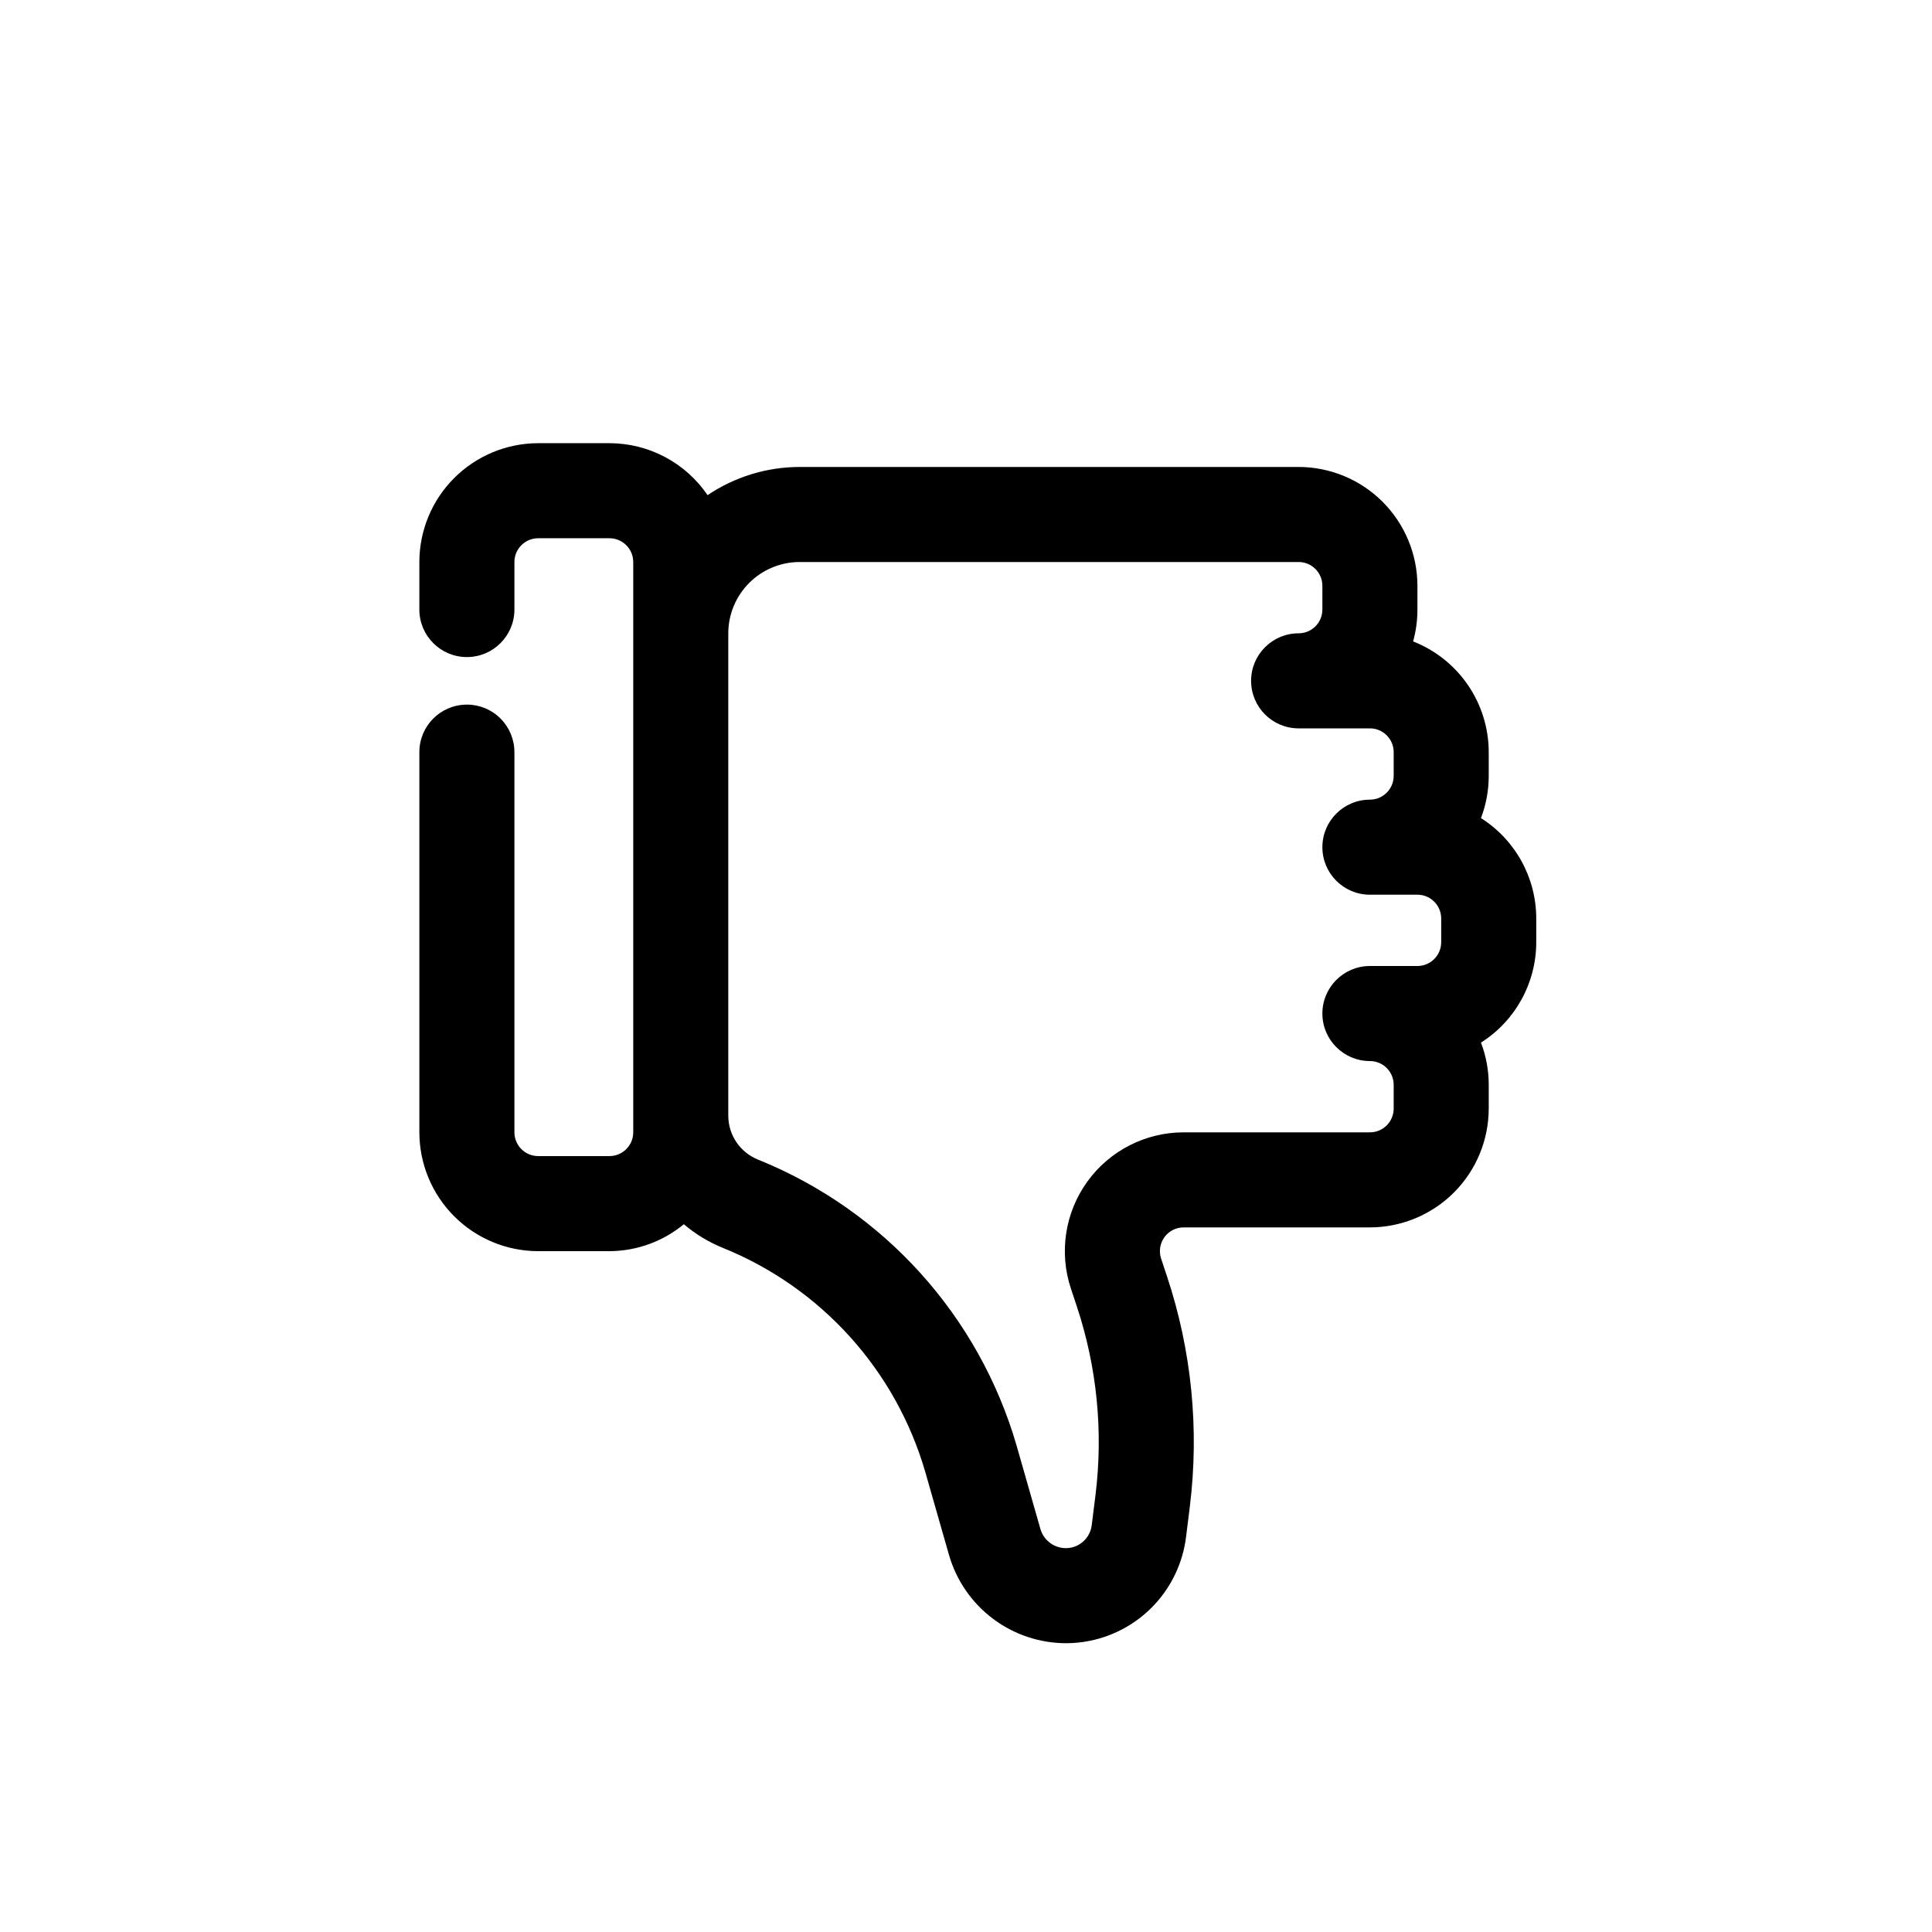 <?xml version="1.0" encoding="UTF-8"?>
<!-- Uploaded to: ICON Repo, www.iconrepo.com, Generator: ICON Repo Mixer Tools -->
<svg fill="#000000" width="800px" height="800px" version="1.1" viewBox="144 144 512 512" xmlns="http://www.w3.org/2000/svg">
 <path d="m267.73 330.73c-6.953 0-12.594 5.637-12.594 12.594v100.76c0.012 8.348 3.332 16.352 9.234 22.254 5.902 5.902 13.906 9.223 22.254 9.234h18.895c7.195-0.031 14.16-2.555 19.711-7.137 3.086 2.629 6.578 4.746 10.336 6.269 26.07 10.531 45.855 32.457 53.664 59.465l6.293 22.012c1.957 6.707 6.031 12.602 11.617 16.801 5.586 4.199 12.379 6.477 19.367 6.488 2.094 0 4.184-0.207 6.234-0.621 6.613-1.316 12.641-4.684 17.23-9.621 4.59-4.938 7.508-11.199 8.34-17.887l1.008-8.07h-0.004c2.543-20.527 0.48-41.363-6.039-60.996l-1.566-4.719c-0.641-1.918-0.32-4.027 0.863-5.672 1.184-1.641 3.086-2.613 5.109-2.609h49.359c8.348-0.012 16.352-3.332 22.254-9.234 5.902-5.902 9.223-13.906 9.234-22.254v-6.297c0.004-3.824-0.691-7.617-2.055-11.188 9.117-5.773 14.645-15.809 14.648-26.602v-6.297c-0.004-10.789-5.531-20.824-14.648-26.598 1.363-3.574 2.059-7.363 2.055-11.188v-6.297c-0.008-6.336-1.926-12.527-5.5-17.758-3.574-5.234-8.645-9.27-14.543-11.578 0.766-2.75 1.152-5.594 1.148-8.449v-6.297c-0.012-8.352-3.332-16.352-9.234-22.258-5.902-5.902-13.906-9.223-22.254-9.23h-132.25c-8.688 0.012-17.176 2.613-24.379 7.473-5.856-8.609-15.59-13.766-26-13.773h-18.895c-8.348 0.012-16.352 3.332-22.254 9.234s-9.223 13.906-9.234 22.254v12.598c0 6.957 5.641 12.594 12.594 12.594 6.957 0 12.598-5.637 12.598-12.594v-12.598c0.004-3.477 2.82-6.293 6.297-6.297h18.895c3.477 0.004 6.293 2.82 6.297 6.297v151.14c-0.004 3.477-2.82 6.293-6.297 6.297h-18.895c-3.477-0.004-6.293-2.82-6.297-6.297v-100.76c0-3.34-1.328-6.543-3.691-8.906-2.359-2.363-5.562-3.688-8.906-3.688zm69.273-18.895c0.008-5.008 2-9.812 5.543-13.352 3.539-3.543 8.344-5.535 13.352-5.543h132.25c3.477 0.004 6.293 2.824 6.297 6.301v6.297c-0.004 3.477-2.82 6.293-6.297 6.297-6.957 0-12.594 5.641-12.594 12.594 0 6.957 5.637 12.598 12.594 12.598h18.895c3.477 0.004 6.293 2.82 6.297 6.297v6.297c-0.004 3.477-2.82 6.293-6.297 6.297-6.957 0-12.598 5.641-12.598 12.598 0 6.953 5.641 12.594 12.598 12.594h12.594c3.477 0.004 6.293 2.82 6.297 6.297v6.297c-0.004 3.477-2.82 6.297-6.297 6.301h-12.594c-6.957 0-12.598 5.637-12.598 12.594s5.641 12.594 12.598 12.594c3.477 0.004 6.293 2.824 6.297 6.301v6.297c-0.004 3.477-2.82 6.293-6.297 6.297h-49.359c-10.121-0.004-19.625 4.863-25.543 13.07-5.918 8.211-7.531 18.766-4.328 28.367l1.566 4.719c5.332 16.062 7.019 33.109 4.945 49.906l-1.008 8.07c-0.371 2.973-2.613 5.367-5.555 5.938-3.531 0.664-6.992-1.449-8.02-4.894l-6.293-22.016h0.004c-9.977-34.484-35.238-62.477-68.527-75.922-4.793-1.902-7.934-6.539-7.922-11.695z"/>
</svg>